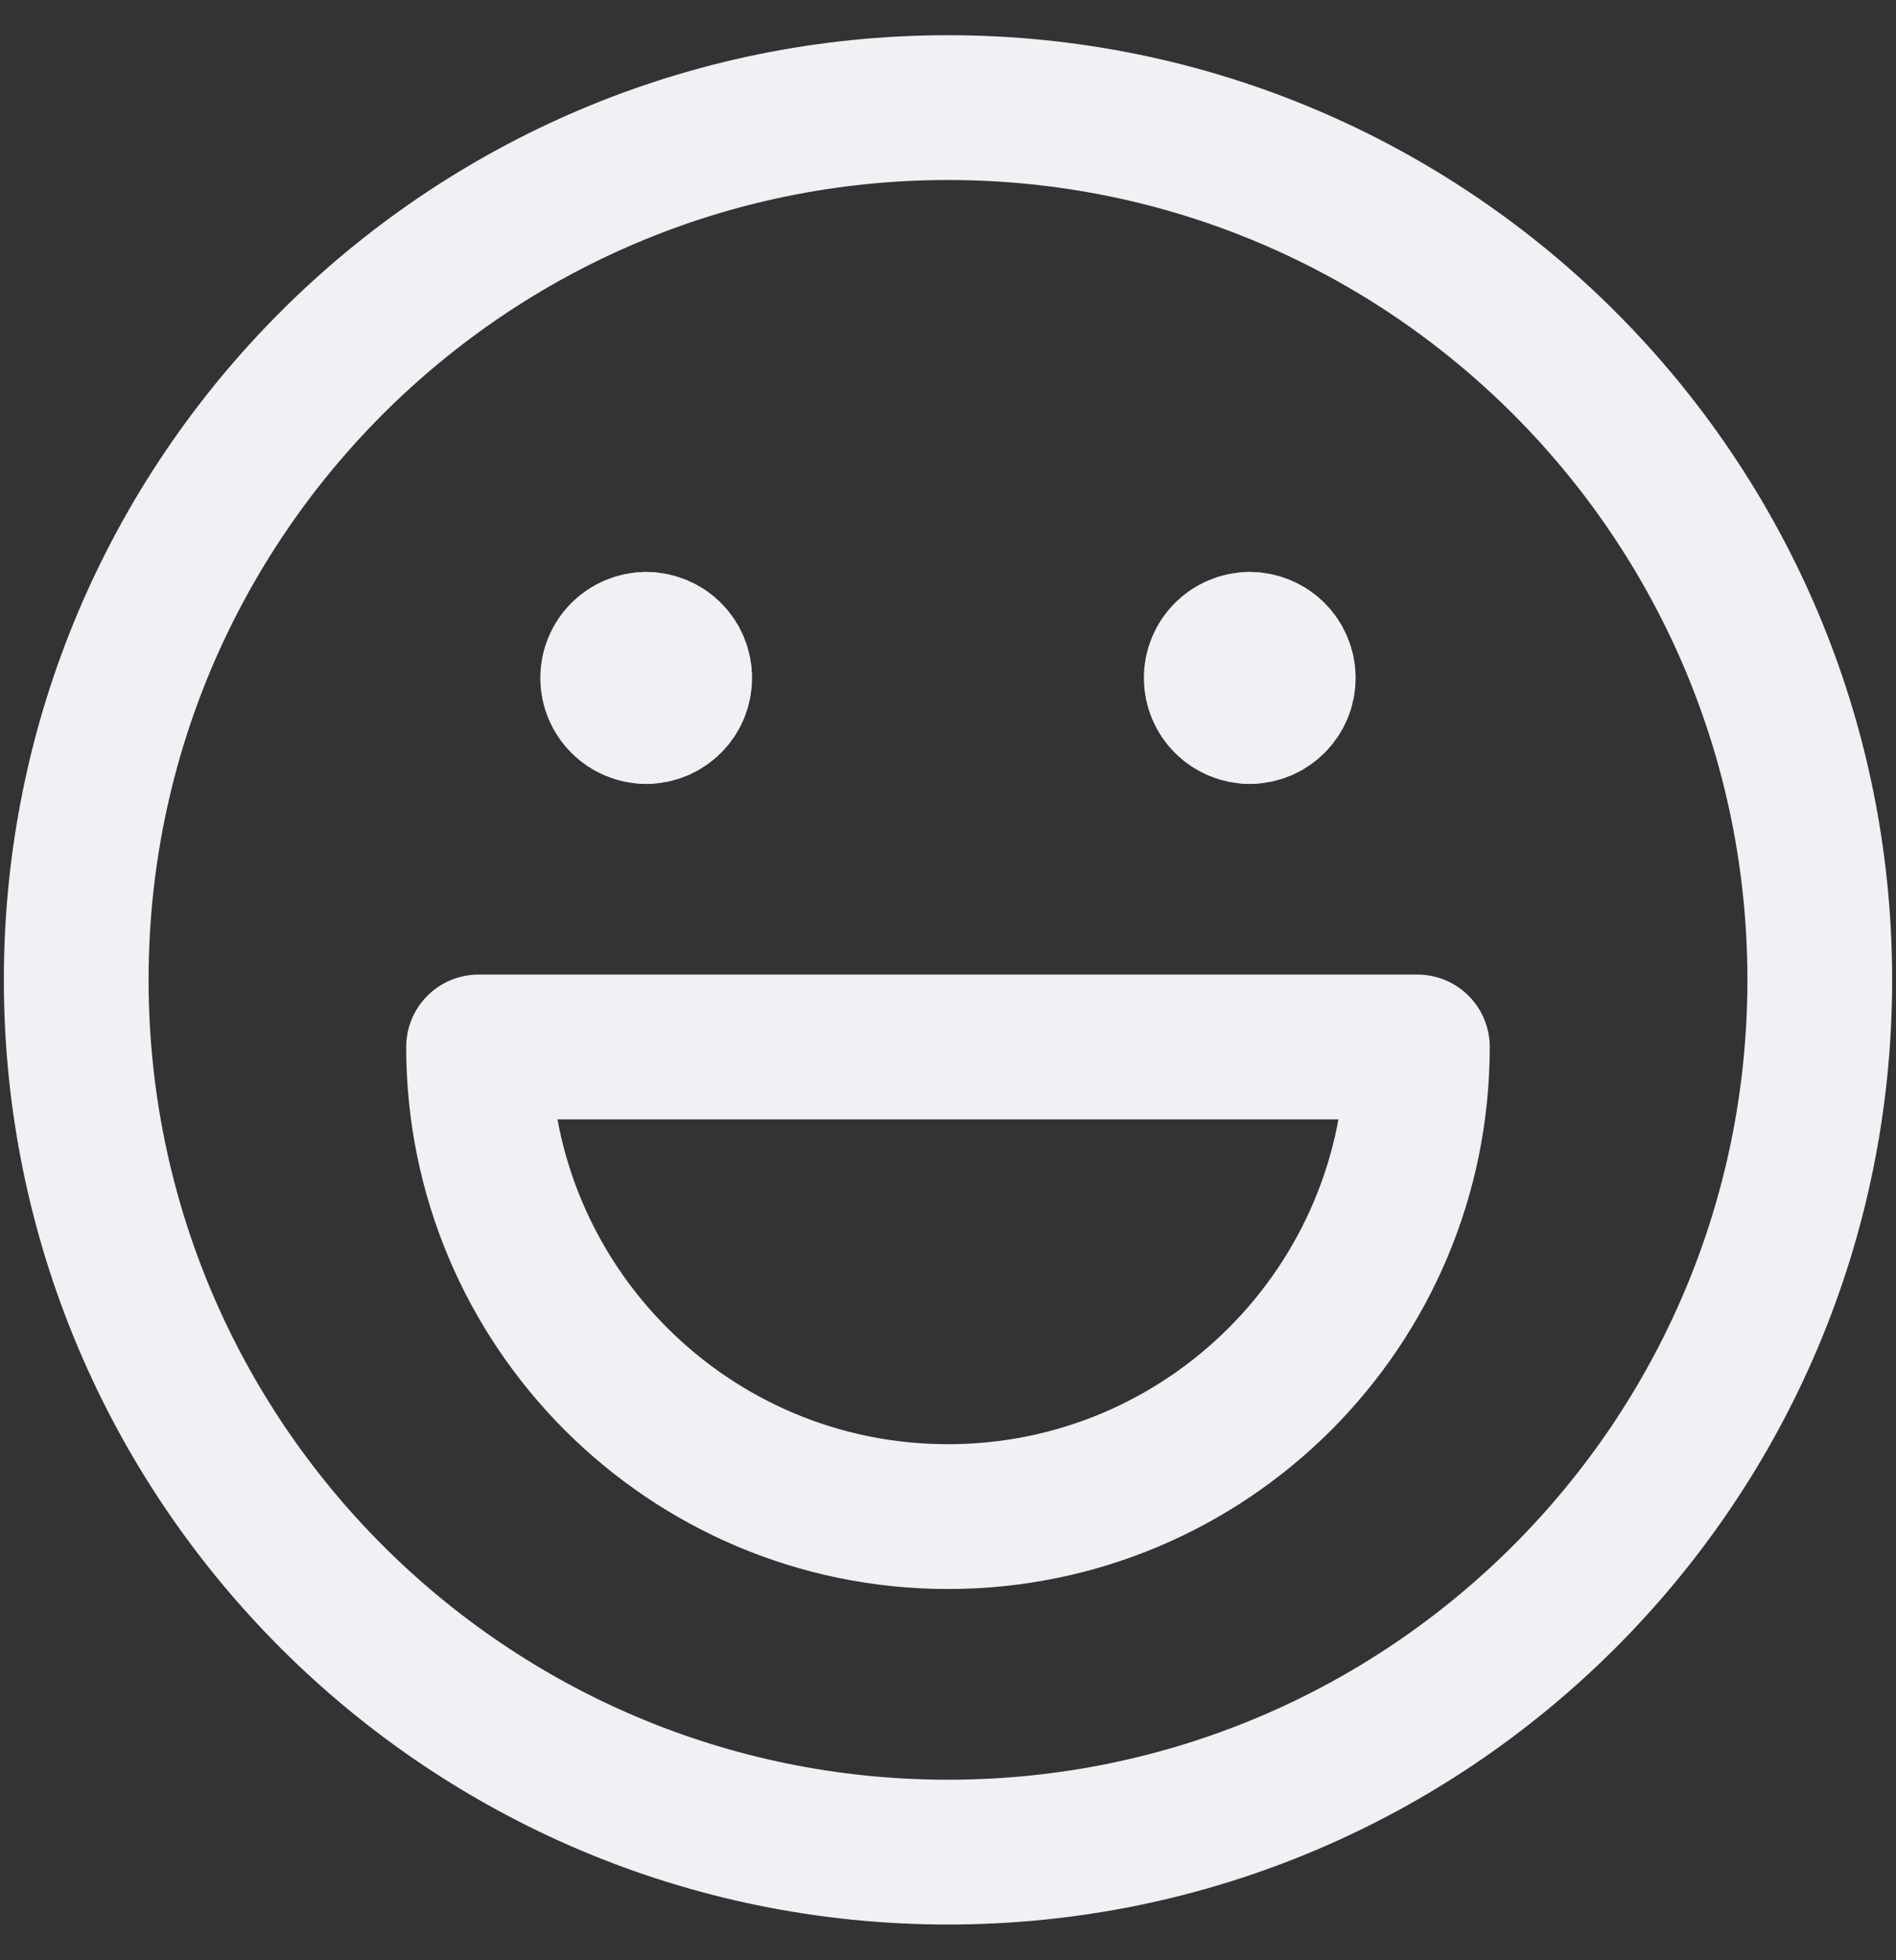 <?xml version="1.0" encoding="UTF-8"?> <svg xmlns="http://www.w3.org/2000/svg" width="30" height="31" viewBox="0 0 30 31" fill="none"><rect x="0" y="0" width="30" height="31" fill="#333333" stroke="none"/><g id="Smiley-Happy--Streamline-Core.svg"><path id="Vector" d="M15 29.29C22.618 29.29 28.794 23.114 28.794 15.496C28.794 7.878 22.618 1.702 15 1.702C7.382 1.702 1.206 7.878 1.206 15.496C1.206 23.114 7.382 29.29 15 29.29Z" stroke="#F0F0F5" stroke-width="2.29" stroke-linecap="round" stroke-linejoin="round"></path><g id="Group 623"><path id="Vector_2" d="M10.225 11.252C9.932 11.252 9.694 11.014 9.694 10.721C9.694 10.428 9.932 10.19 10.225 10.19" stroke="#F0F0F5" stroke-width="2.29" stroke-linecap="round" stroke-linejoin="round"></path><path id="Vector_3" d="M10.225 11.252C10.518 11.252 10.755 11.014 10.755 10.721C10.755 10.428 10.518 10.19 10.225 10.19" stroke="#F0F0F5" stroke-width="2.29" stroke-linecap="round" stroke-linejoin="round"></path></g><g id="Group 624"><path id="Vector_4" d="M19.775 11.252C19.482 11.252 19.244 11.014 19.244 10.721C19.244 10.428 19.482 10.19 19.775 10.19" stroke="#F0F0F5" stroke-width="2.29" stroke-linecap="round" stroke-linejoin="round"></path><path id="Vector_5" d="M19.774 11.252C20.067 11.252 20.305 11.014 20.305 10.721C20.305 10.428 20.067 10.19 19.774 10.19" stroke="#F0F0F5" stroke-width="2.29" stroke-linecap="round" stroke-linejoin="round"></path></g><path id="Ellipse 650" d="M15 23.984C19.102 23.984 22.427 20.659 22.427 16.557H7.572C7.572 20.659 10.898 23.984 15 23.984Z" stroke="#F0F0F5" stroke-width="2.29" stroke-linecap="round" stroke-linejoin="round"></path></g></svg> 
